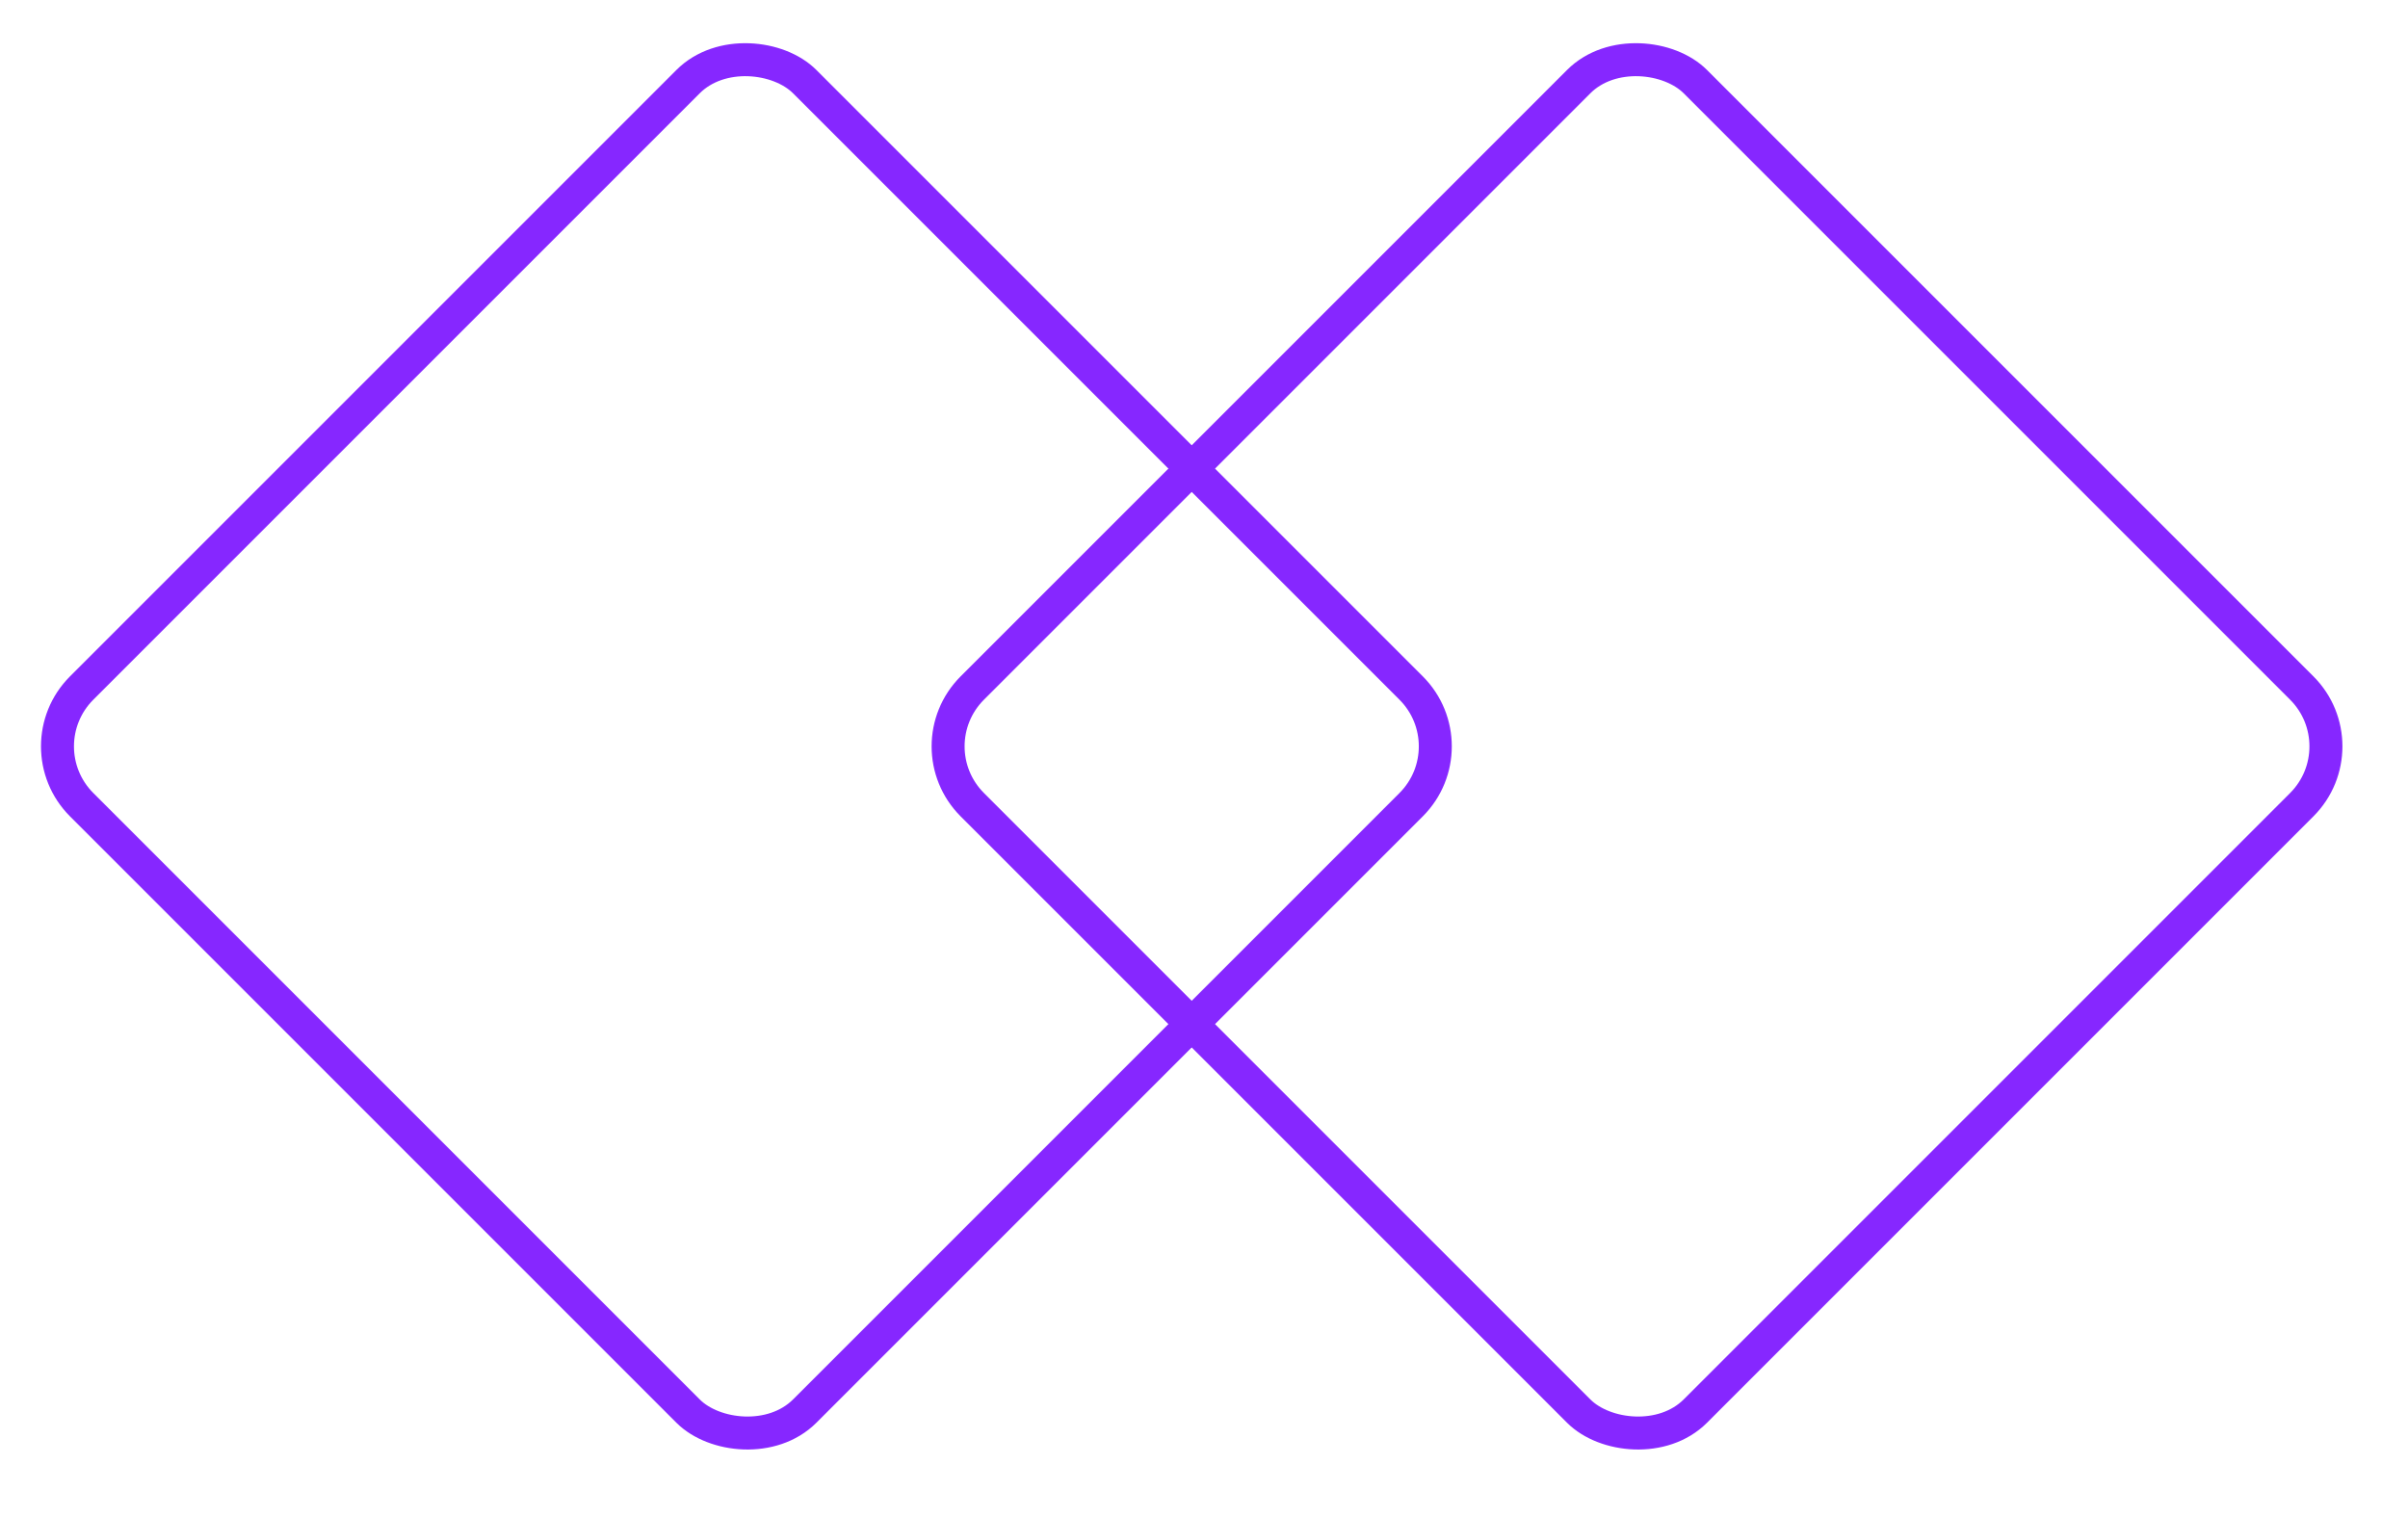 <svg width="73" height="46" viewBox="0 0 73 46" fill="none" xmlns="http://www.w3.org/2000/svg">
<g id="Group 800">
<rect id="Rectangle 1" x="0.707" y="22.627" width="31" height="31" rx="2.5" transform="rotate(-45 0.707 22.627)" stroke="#8627FF"/>
<rect id="Rectangle 2" x="27.707" y="22.627" width="31" height="31" rx="2.5" transform="rotate(-45 27.707 22.627)" stroke="#8627FF"/>
</g>
</svg>
